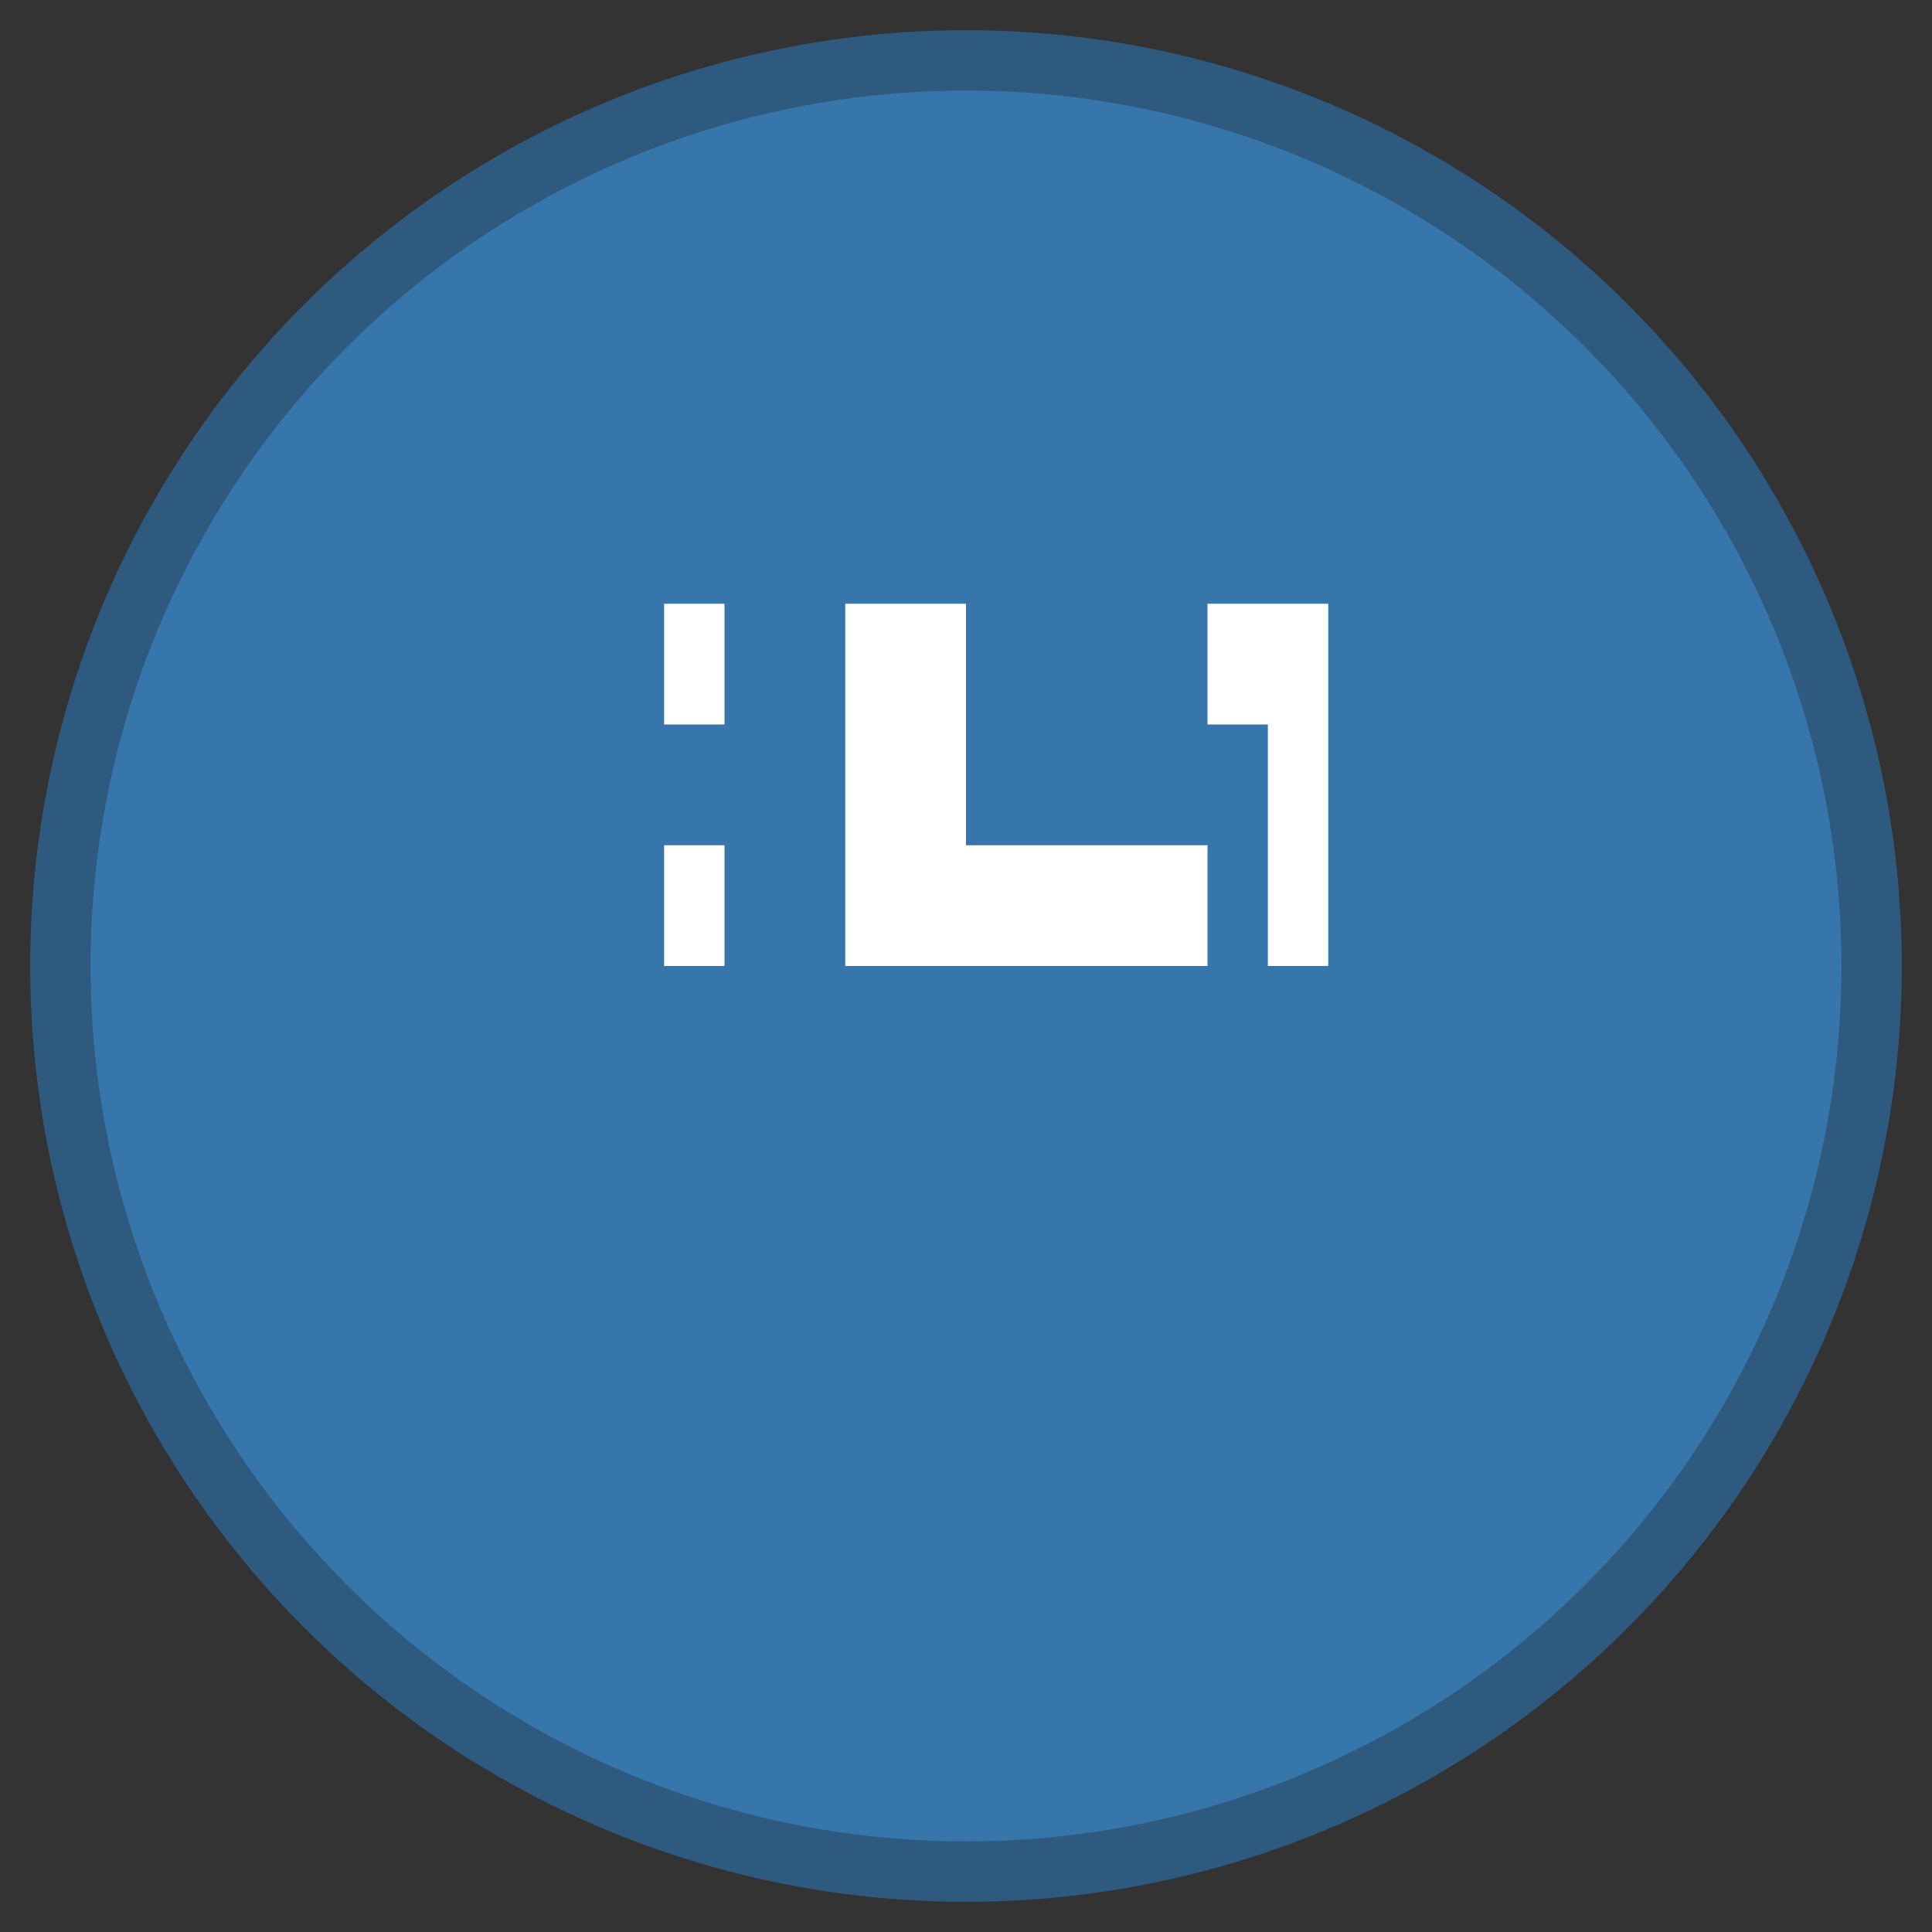 <svg width="64" height="64" viewBox="0 0 64 64" fill="none" xmlns="http://www.w3.org/2000/svg">
    <rect x="0" y="0" width="64" height="64" fill="#333333" stroke="none"/>
    <circle cx="32" cy="32" r="30" fill="#3776ab" stroke="#2d5a7e" stroke-width="2" />
    <path d="M22 20 L22 24 L24 24 L24 20 Z" fill="white" />
    <path d="M22 28 L22 32 L24 32 L24 28 Z" fill="white" />
    <path d="M28 20 L32 20 L32 28 L40 28 L40 32 L28 32 Z" fill="white" />
    <path d="M44 20 L44 32 L42 32 L42 24 L40 24 L40 20 Z" fill="white" />
</svg>
